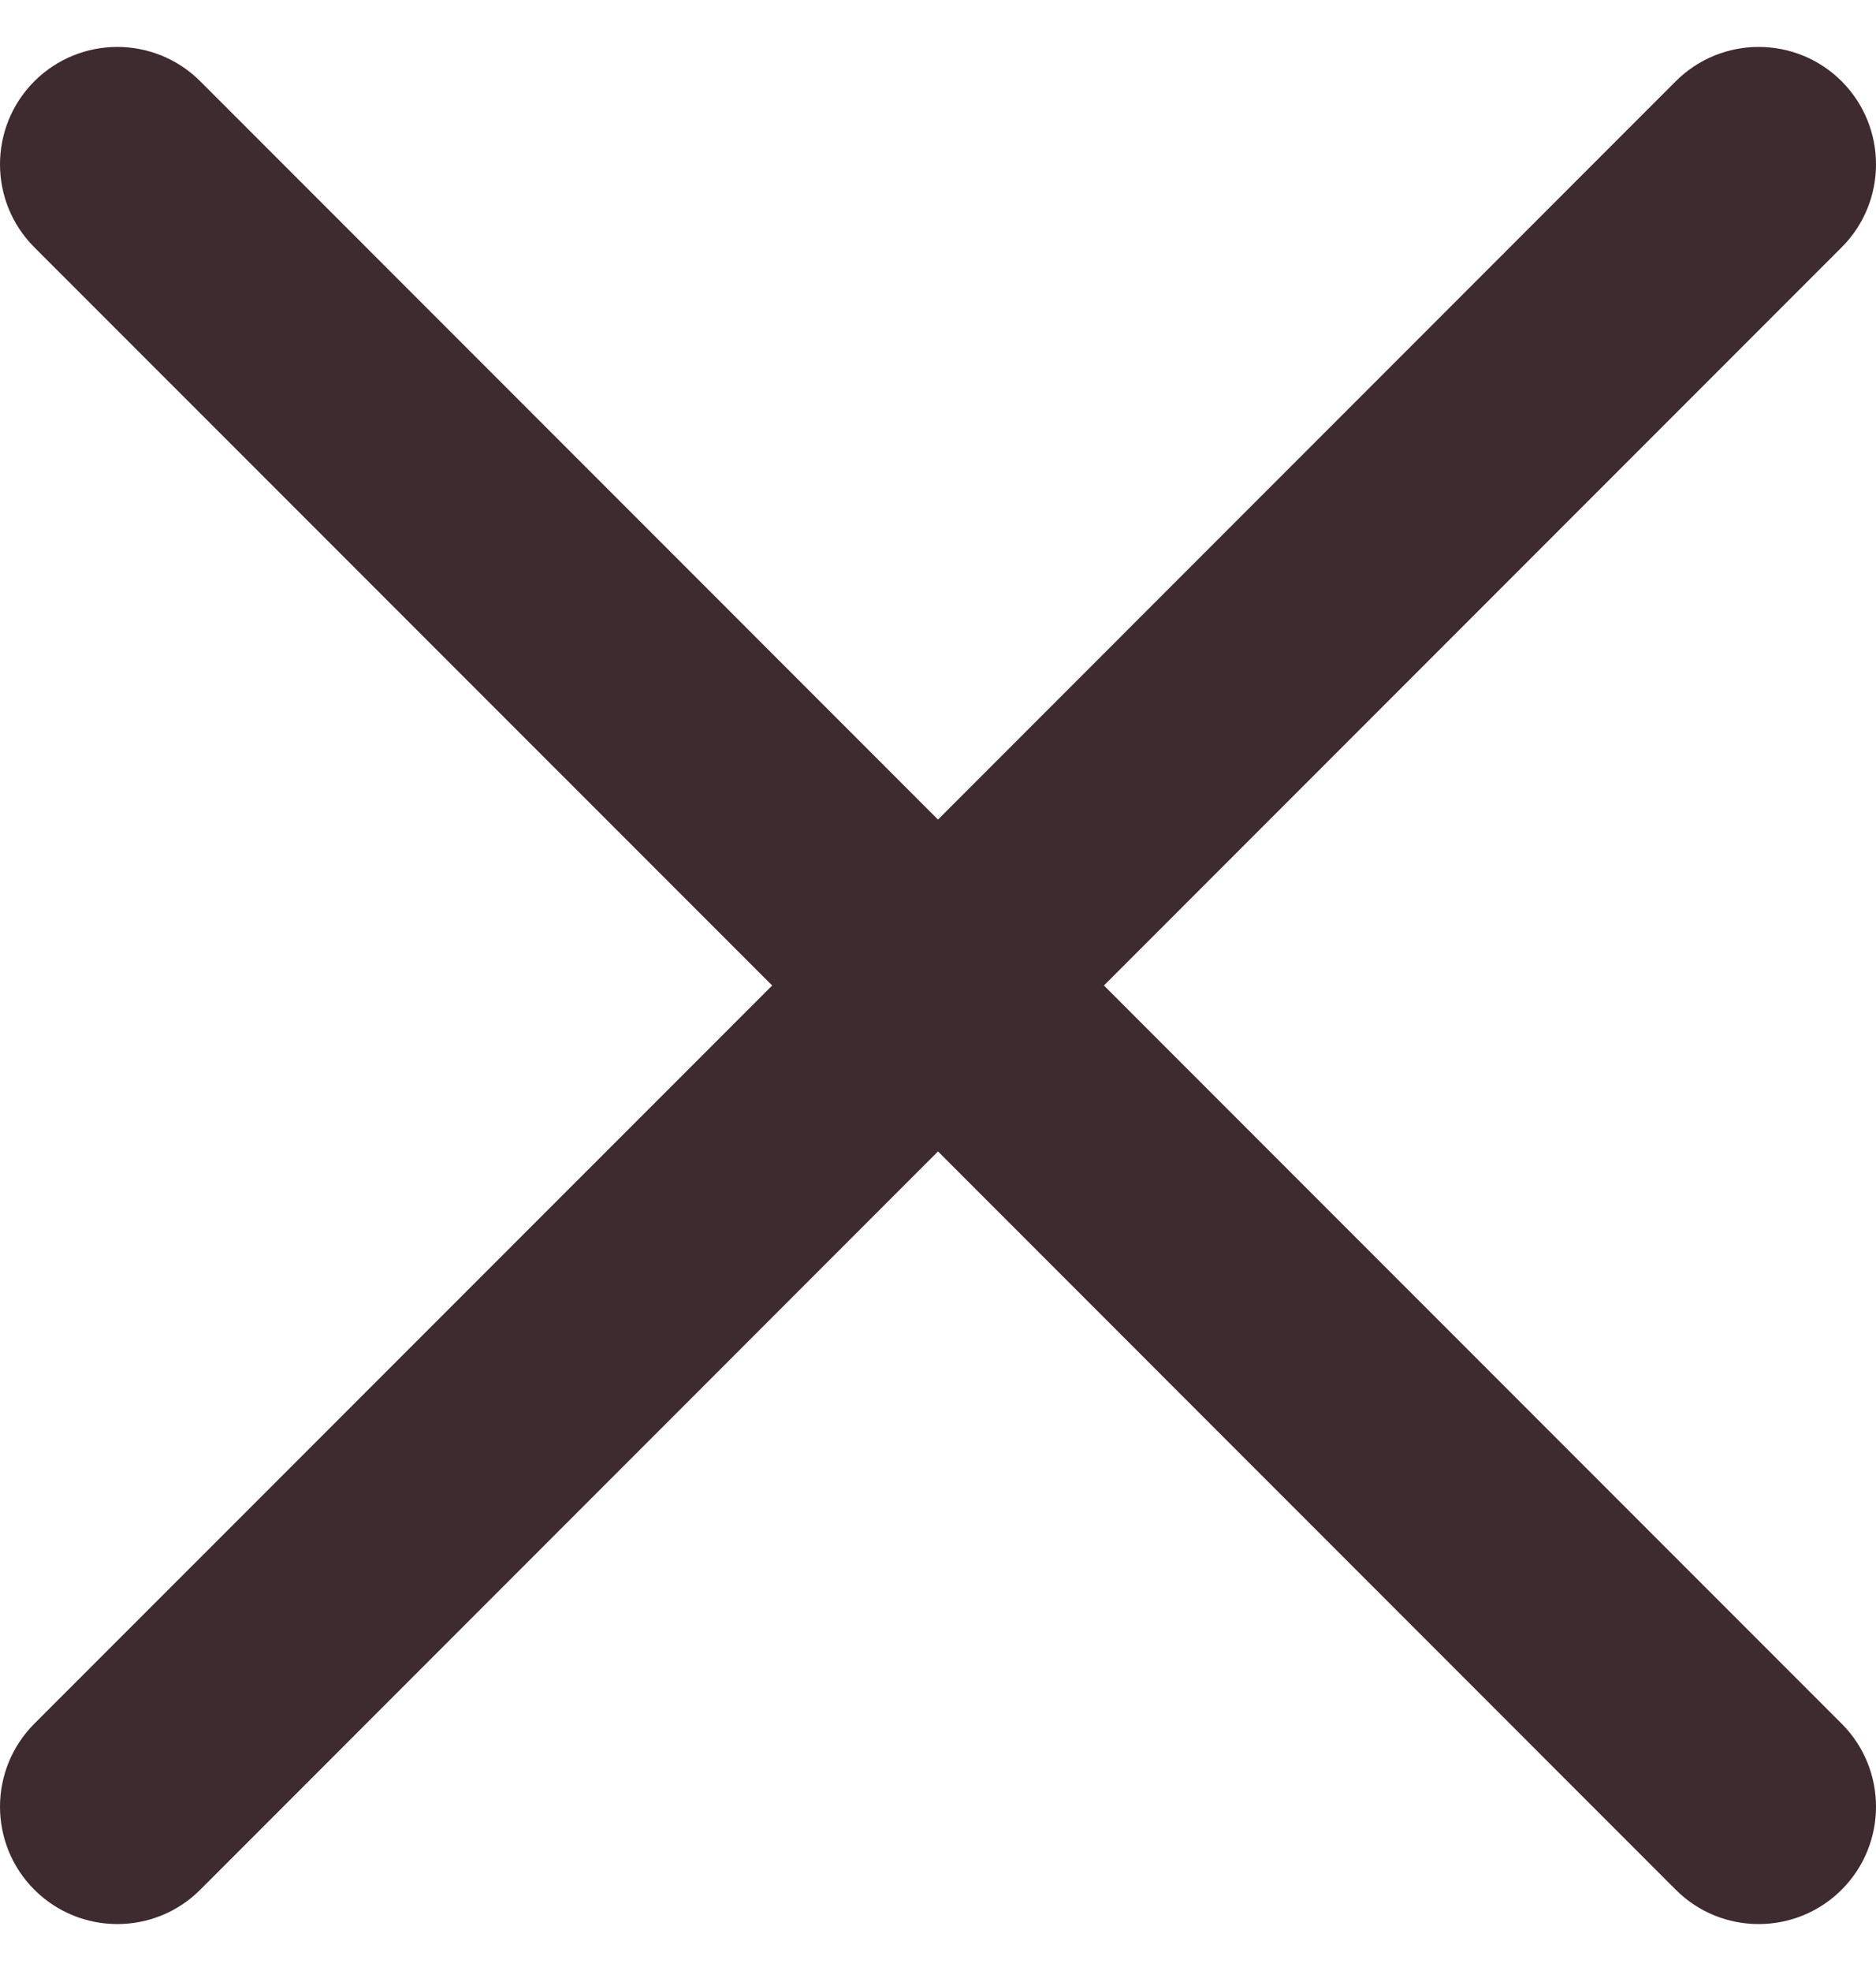 <?xml version="1.0" encoding="UTF-8"?>
<svg width="20px" height="21px" viewBox="0 0 20 21" version="1.1" xmlns="http://www.w3.org/2000/svg" xmlns:xlink="http://www.w3.org/1999/xlink">
    <title>FC1714A2-6202-4F97-8AF8-71CB7F0E7277</title>
    <g id="HIFI" stroke="none" stroke-width="1" fill="none" fill-rule="evenodd">
        <g id="02---ENTRY-PIN---POPUP----DESKTOP---V1" transform="translate(-1213, -1576)" fill="#3E2B2F" fill-rule="nonzero">
            <g id="MODAL" transform="translate(672, 1564)">
                <path d="M552.769,22.5 L560.634,14.635 C561.122,14.147 561.122,13.355 560.634,12.866 C560.145,12.378 559.354,12.378 558.865,12.866 L551,20.732 L543.135,12.866 C542.646,12.378 541.855,12.378 541.366,12.866 C540.878,13.355 540.878,14.147 541.366,14.635 L549.232,22.5 L541.366,30.365 C540.878,30.854 540.878,31.646 541.366,32.134 C541.611,32.378 541.931,32.5 542.251,32.5 C542.571,32.5 542.891,32.378 543.135,32.134 L551,24.268 L558.865,32.134 C559.109,32.378 559.429,32.5 559.749,32.5 C560.069,32.5 560.389,32.378 560.634,32.134 C561.122,31.645 561.122,30.853 560.634,30.365 L552.769,22.5 Z" id="CLOSE-Copy"></path>
            </g>
        </g>
    </g>
</svg>
